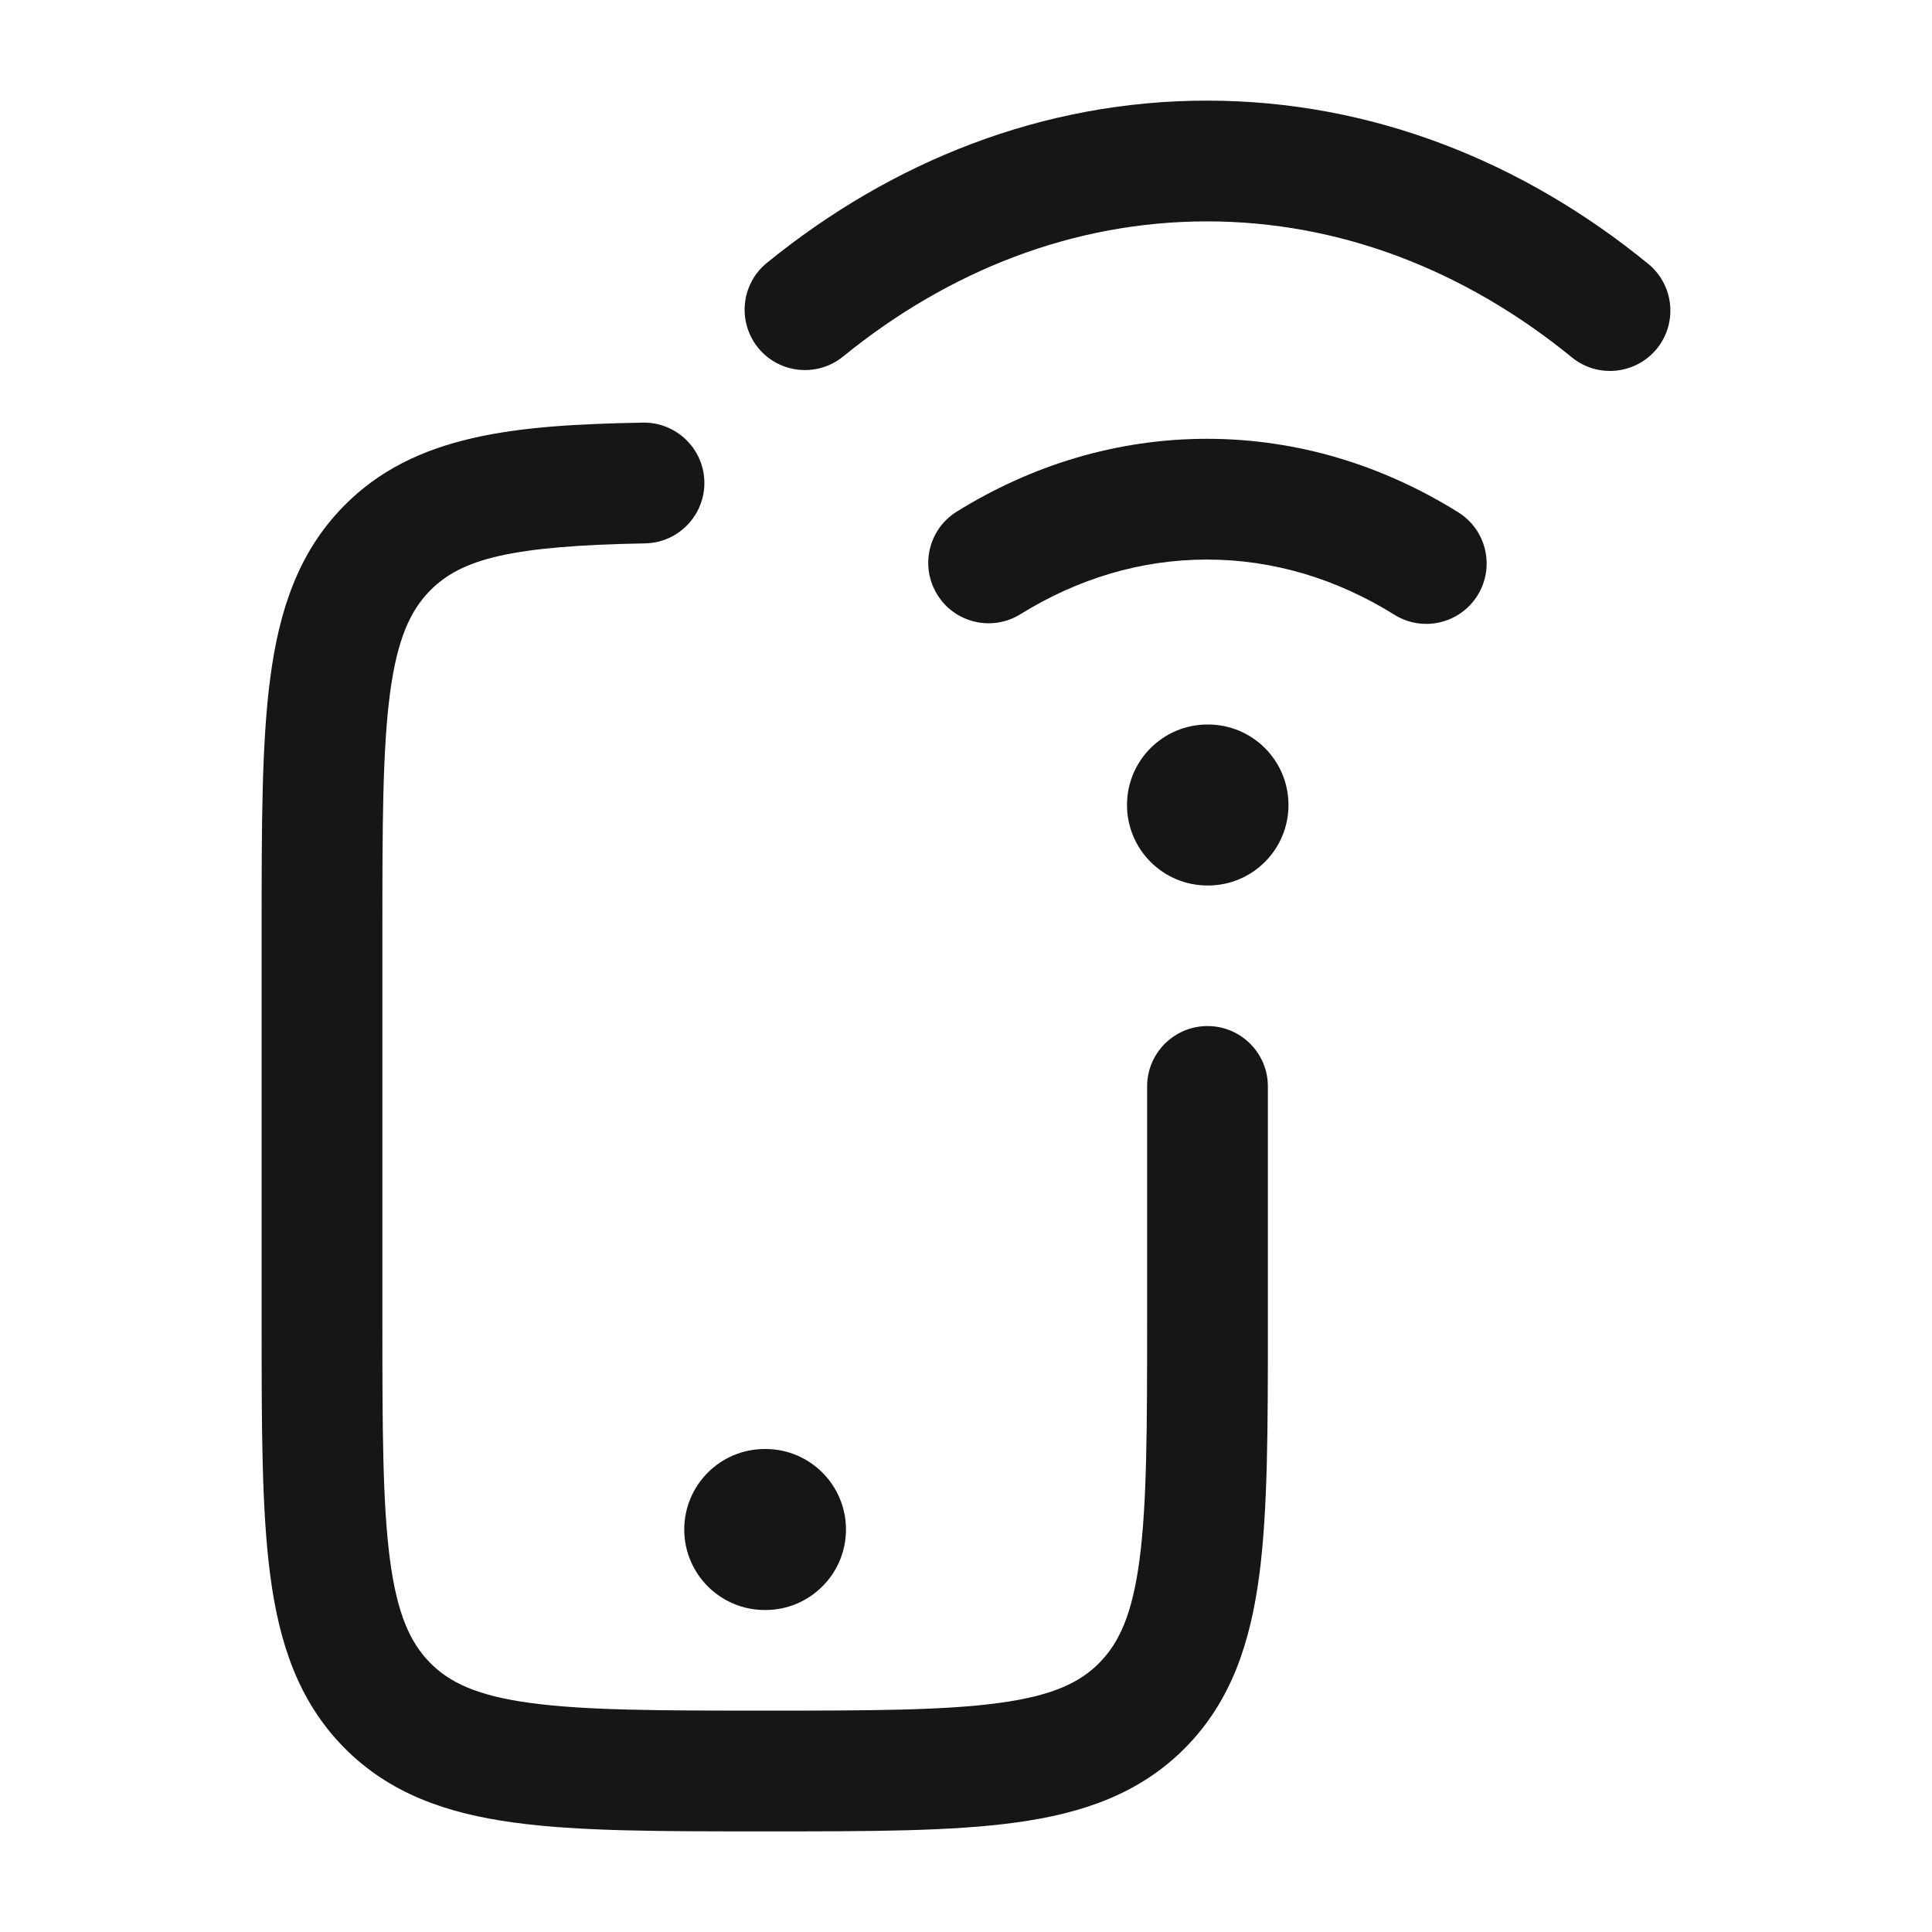 <svg width="24" height="24" viewBox="0 0 24 24" fill="none" xmlns="http://www.w3.org/2000/svg">
<path d="M9.527 3.265C11.081 2.001 12.959 1.25 14.993 1.25C17.034 1.25 18.918 2.006 20.474 3.277C20.795 3.539 20.843 4.012 20.581 4.333C20.319 4.653 19.846 4.701 19.526 4.439C18.205 3.361 16.649 2.75 14.993 2.75C13.343 2.75 11.791 3.357 10.473 4.429C10.152 4.69 9.68 4.642 9.418 4.321C9.157 3.999 9.205 3.527 9.527 3.265Z" fill="#161616"/>
<path d="M11.886 6.355C12.812 5.781 13.869 5.451 14.993 5.451C16.124 5.451 17.185 5.784 18.115 6.364C18.466 6.583 18.573 7.045 18.354 7.397C18.135 7.748 17.672 7.856 17.321 7.636C16.61 7.193 15.821 6.951 14.993 6.951C14.169 6.951 13.384 7.191 12.676 7.63C12.324 7.848 11.862 7.74 11.644 7.388C11.425 7.035 11.534 6.573 11.886 6.355Z" fill="#161616"/>
<path d="M8.014 6.75C8.428 6.742 8.757 6.4 8.75 5.986C8.742 5.572 8.4 5.243 7.986 5.25C6.399 5.279 5.146 5.395 4.27 6.287C3.707 6.86 3.468 7.579 3.357 8.423C3.25 9.235 3.25 10.266 3.25 11.541V16.451C3.25 17.726 3.25 18.757 3.357 19.569C3.468 20.413 3.707 21.131 4.27 21.705C4.835 22.28 5.546 22.526 6.381 22.64C7.181 22.75 8.195 22.75 9.445 22.75H9.555C10.805 22.75 11.819 22.75 12.619 22.64C13.454 22.526 14.165 22.28 14.73 21.705C15.293 21.131 15.531 20.413 15.643 19.569C15.75 18.757 15.75 17.726 15.75 16.451V13.496C15.75 13.082 15.414 12.746 15 12.746C14.586 12.746 14.25 13.082 14.25 13.496V16.397C14.25 17.739 14.248 18.671 14.156 19.373C14.066 20.055 13.902 20.407 13.659 20.654C13.419 20.899 13.079 21.064 12.416 21.154C11.73 21.248 10.818 21.25 9.5 21.25C8.182 21.25 7.27 21.248 6.584 21.154C5.921 21.064 5.581 20.899 5.341 20.654C5.098 20.407 4.934 20.055 4.844 19.373C4.752 18.671 4.75 17.739 4.75 16.397V11.595C4.75 10.253 4.752 9.321 4.844 8.619C4.934 7.937 5.098 7.585 5.341 7.338C5.73 6.942 6.347 6.78 8.014 6.75Z" fill="#161616"/>
<path d="M9.5 18C8.948 18 8.5 18.448 8.5 19C8.5 19.552 8.948 20 9.5 20H9.509C10.061 20 10.509 19.552 10.509 19C10.509 18.448 10.061 18 9.509 18H9.5Z" fill="#161616"/>
<path d="M15 9C14.448 9 14 9.448 14 10C14 10.552 14.448 11 15 11H15.006C15.559 11 16.006 10.552 16.006 10C16.006 9.448 15.559 9 15.006 9H15Z" fill="#161616"/>
</svg>
